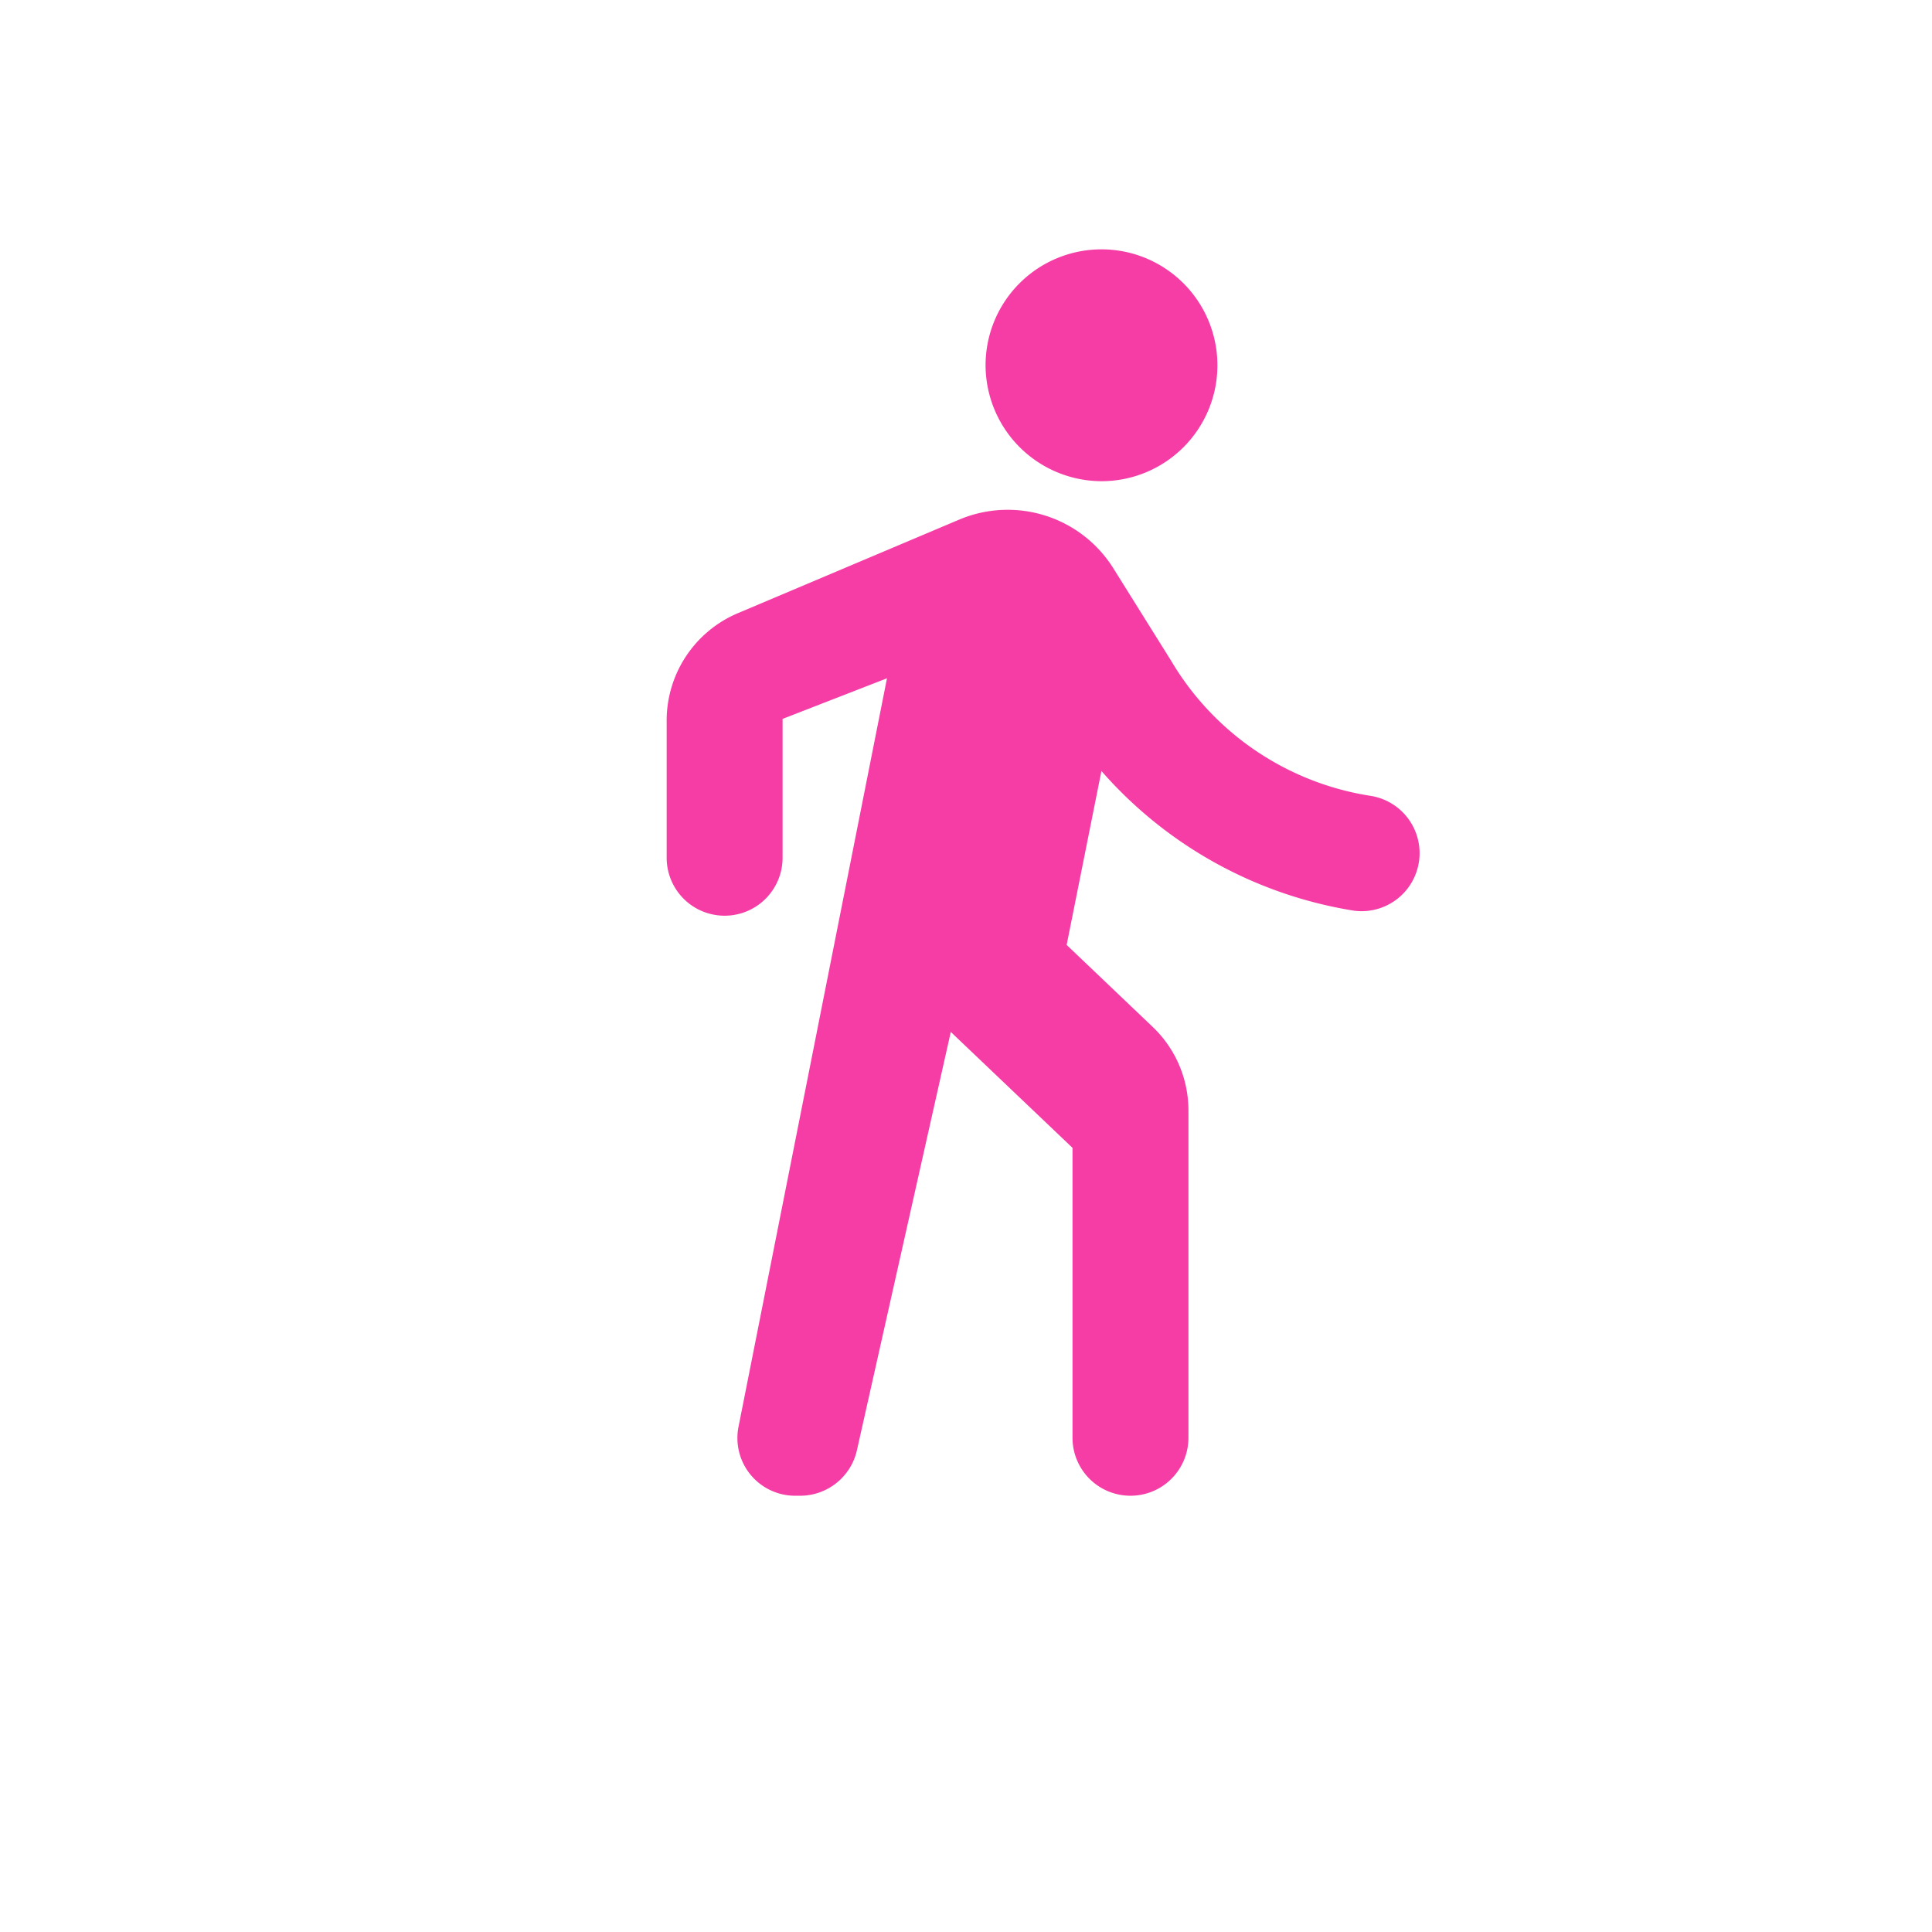 <svg xmlns="http://www.w3.org/2000/svg" width="31" height="31"><path data-name="パス 3872" d="M0 0h31v31H0z" fill="none"/><path data-name="パス 4218" d="M17.674 7.721a1.86 1.86 0 10-1.86-1.86 1.866 1.866 0 001.86 1.86zm-3.442 3.163L11.85 22.893A.926.926 0 0012.762 24h.075a.935.935 0 00.912-.726l1.507-6.716 1.953 1.86v4.652a.93.93 0 001.86 0v-5.247a1.85 1.85 0 00-.577-1.349l-1.377-1.312.558-2.791a6.81 6.81 0 004.056 2.242.931.931 0 00.27-1.842A4.525 4.525 0 0118.79 10.6l-.93-1.488a2 2 0 00-2.463-.777l-3.565 1.507a1.871 1.871 0 00-1.135 1.721v2.2a.93.93 0 001.86 0v-2.228l1.674-.651" fill="#f53da5"/></svg>